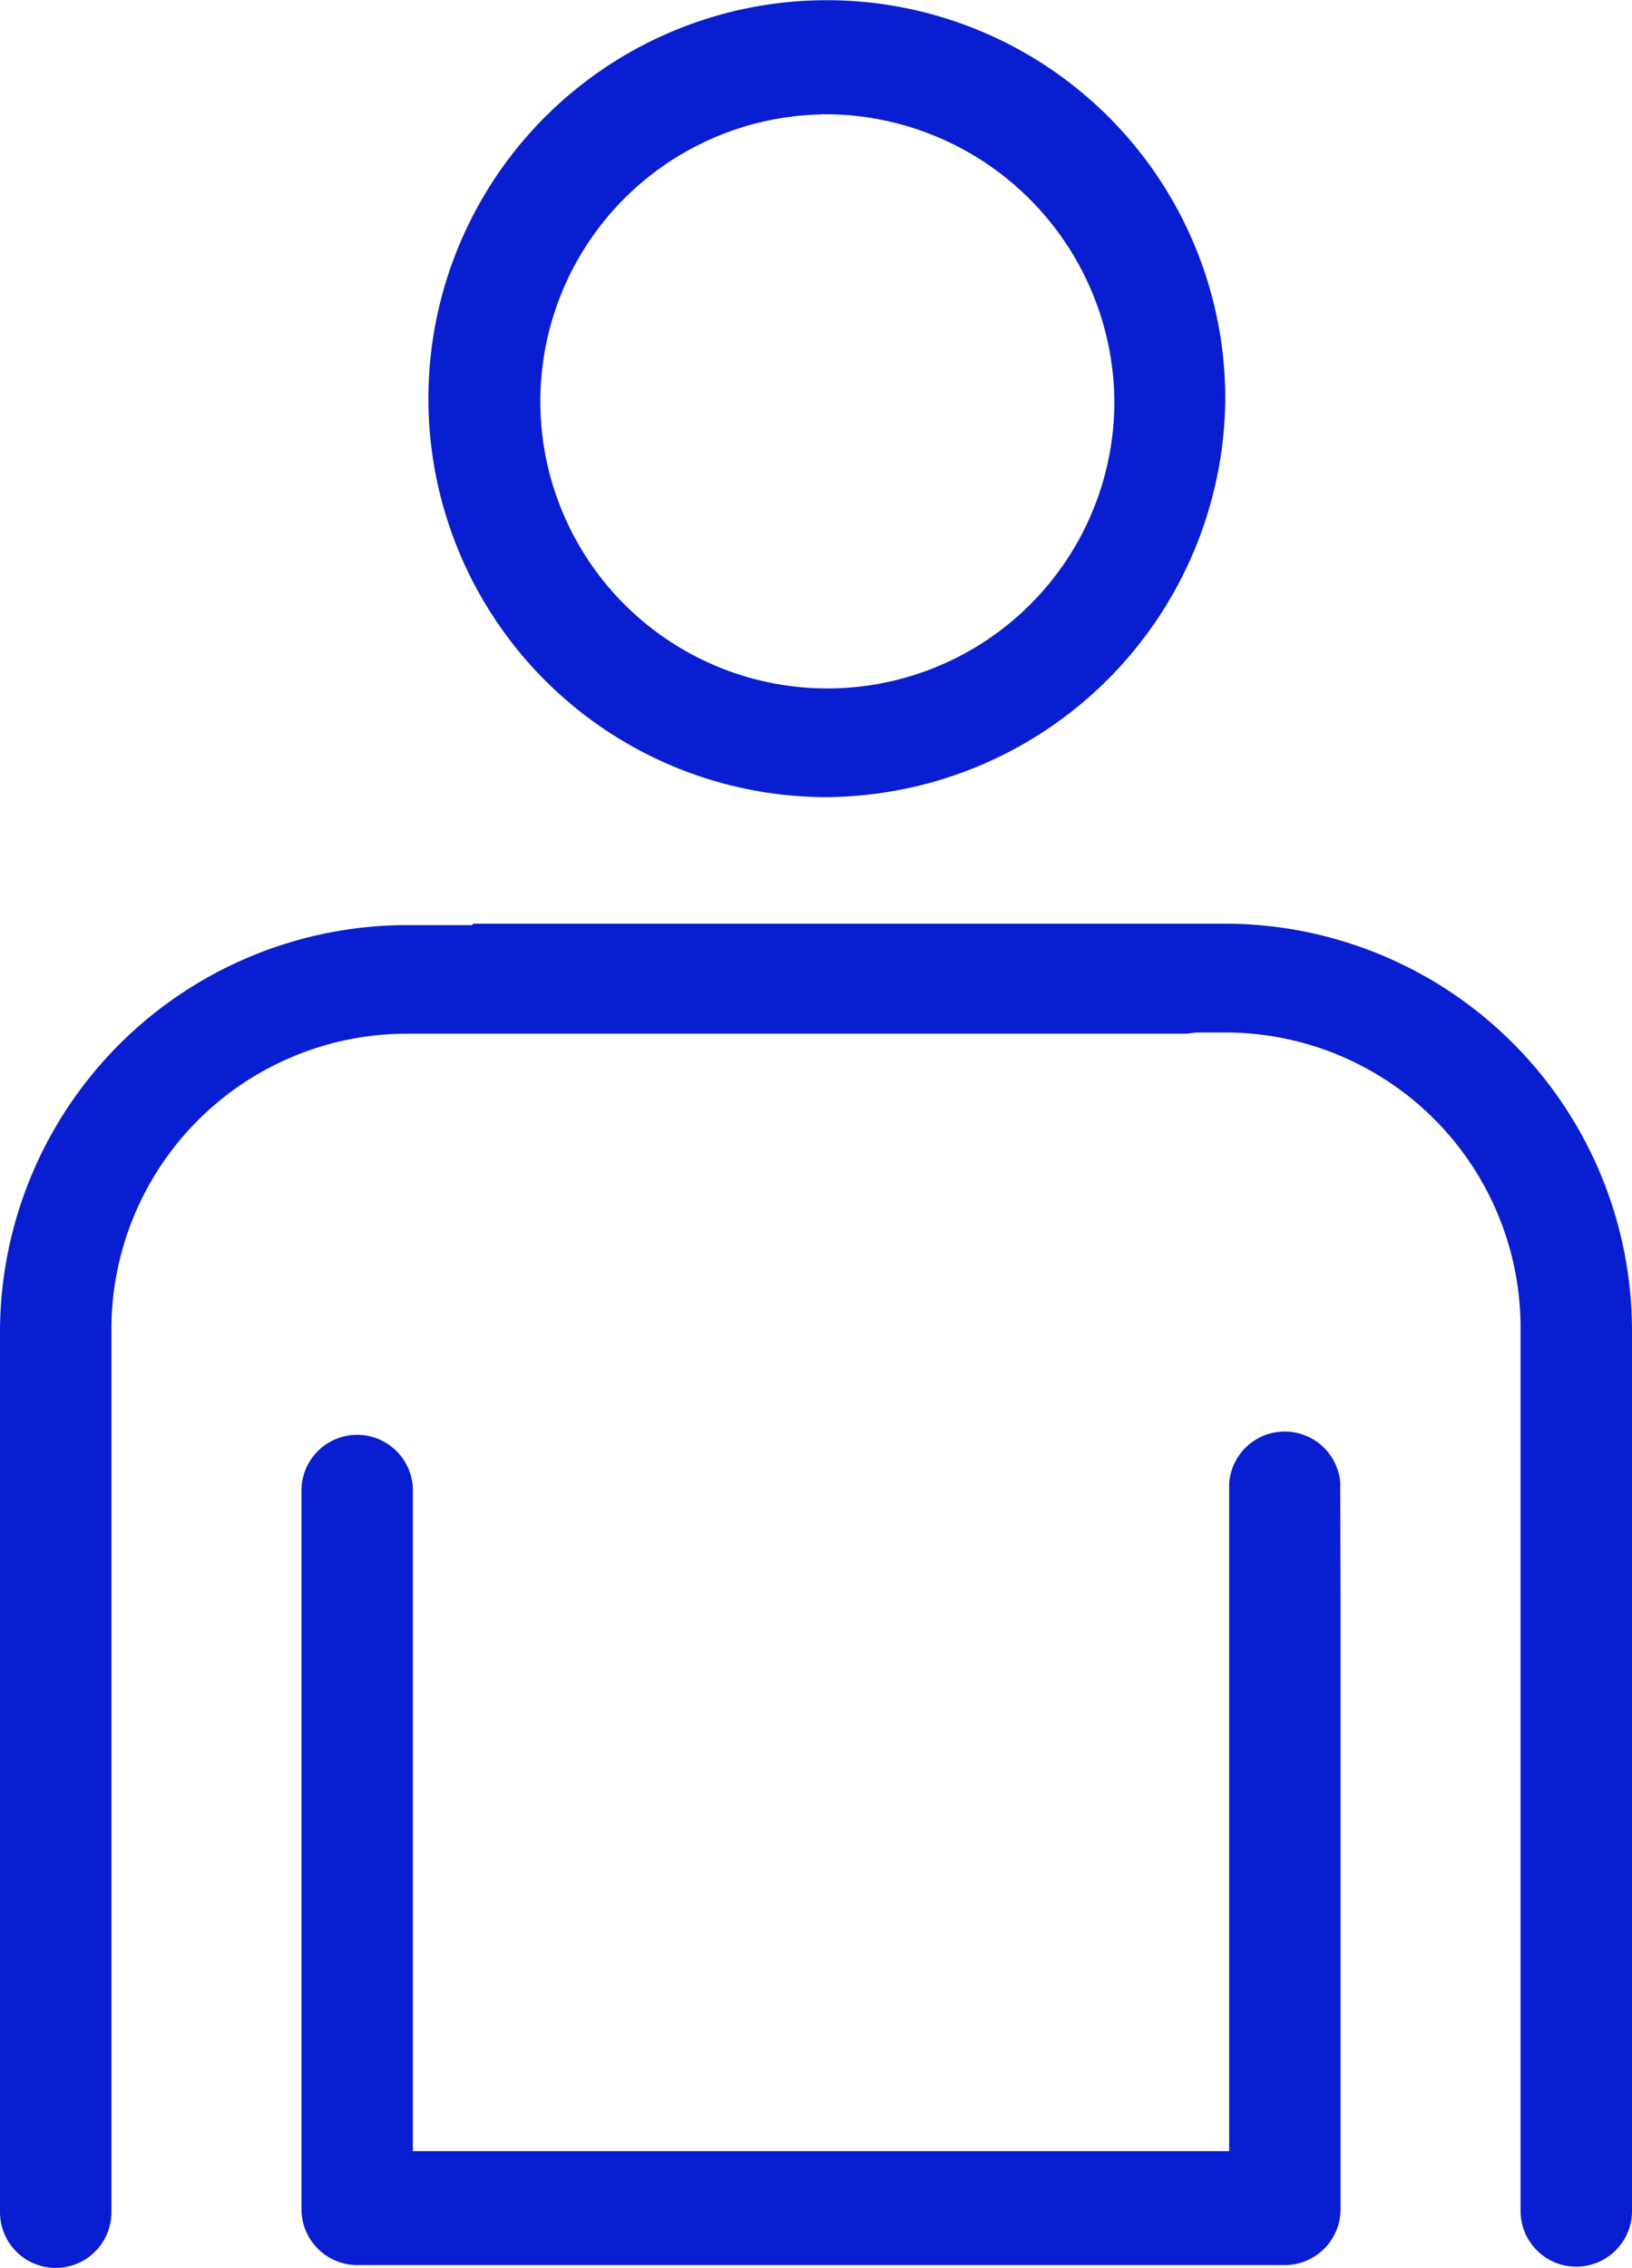<svg xmlns="http://www.w3.org/2000/svg" id="Capa_1" data-name="Capa 1" viewBox="0 0 92.57 128.63"><defs><style>.cls-1{fill:#091ed0;}</style></defs><title>icono6</title><path class="cls-1" d="M960.12,521A22.6,22.6,0,1,1,983,498.39,22.77,22.77,0,0,1,960.12,521Zm0-38.72a16.28,16.28,0,1,0,16.59,16.28A16.42,16.42,0,0,0,960.12,482.27Z" transform="translate(-913.5 -475.79)"></path><path class="cls-1" d="M983,528.18H940.34l-.06.08h-3.71a23.1,23.1,0,0,0-23.07,23.07v49.93a3.16,3.16,0,1,0,6.32,0V551.17a16.76,16.76,0,0,1,16.75-16.75h44.09a3.48,3.48,0,0,0,.64-.07H983a16.75,16.75,0,0,1,16.75,16.75v50.09a3.16,3.16,0,1,0,6.32,0V551.25A23.1,23.1,0,0,0,983,528.18Z" transform="translate(-913.5 -475.79)"></path><path class="cls-1" d="M989.52,560.12a2.17,2.17,0,0,0,0-.26v0h0a3.16,3.16,0,0,0-6.3.07h0v37.87h-46.3V560.33a3.16,3.16,0,1,0-6.32,0V601.1a3.17,3.17,0,0,0,3.16,3.16h52.62a3.17,3.17,0,0,0,3.16-3.16V566.54h0Z" transform="translate(-913.5 -475.79)"></path></svg>